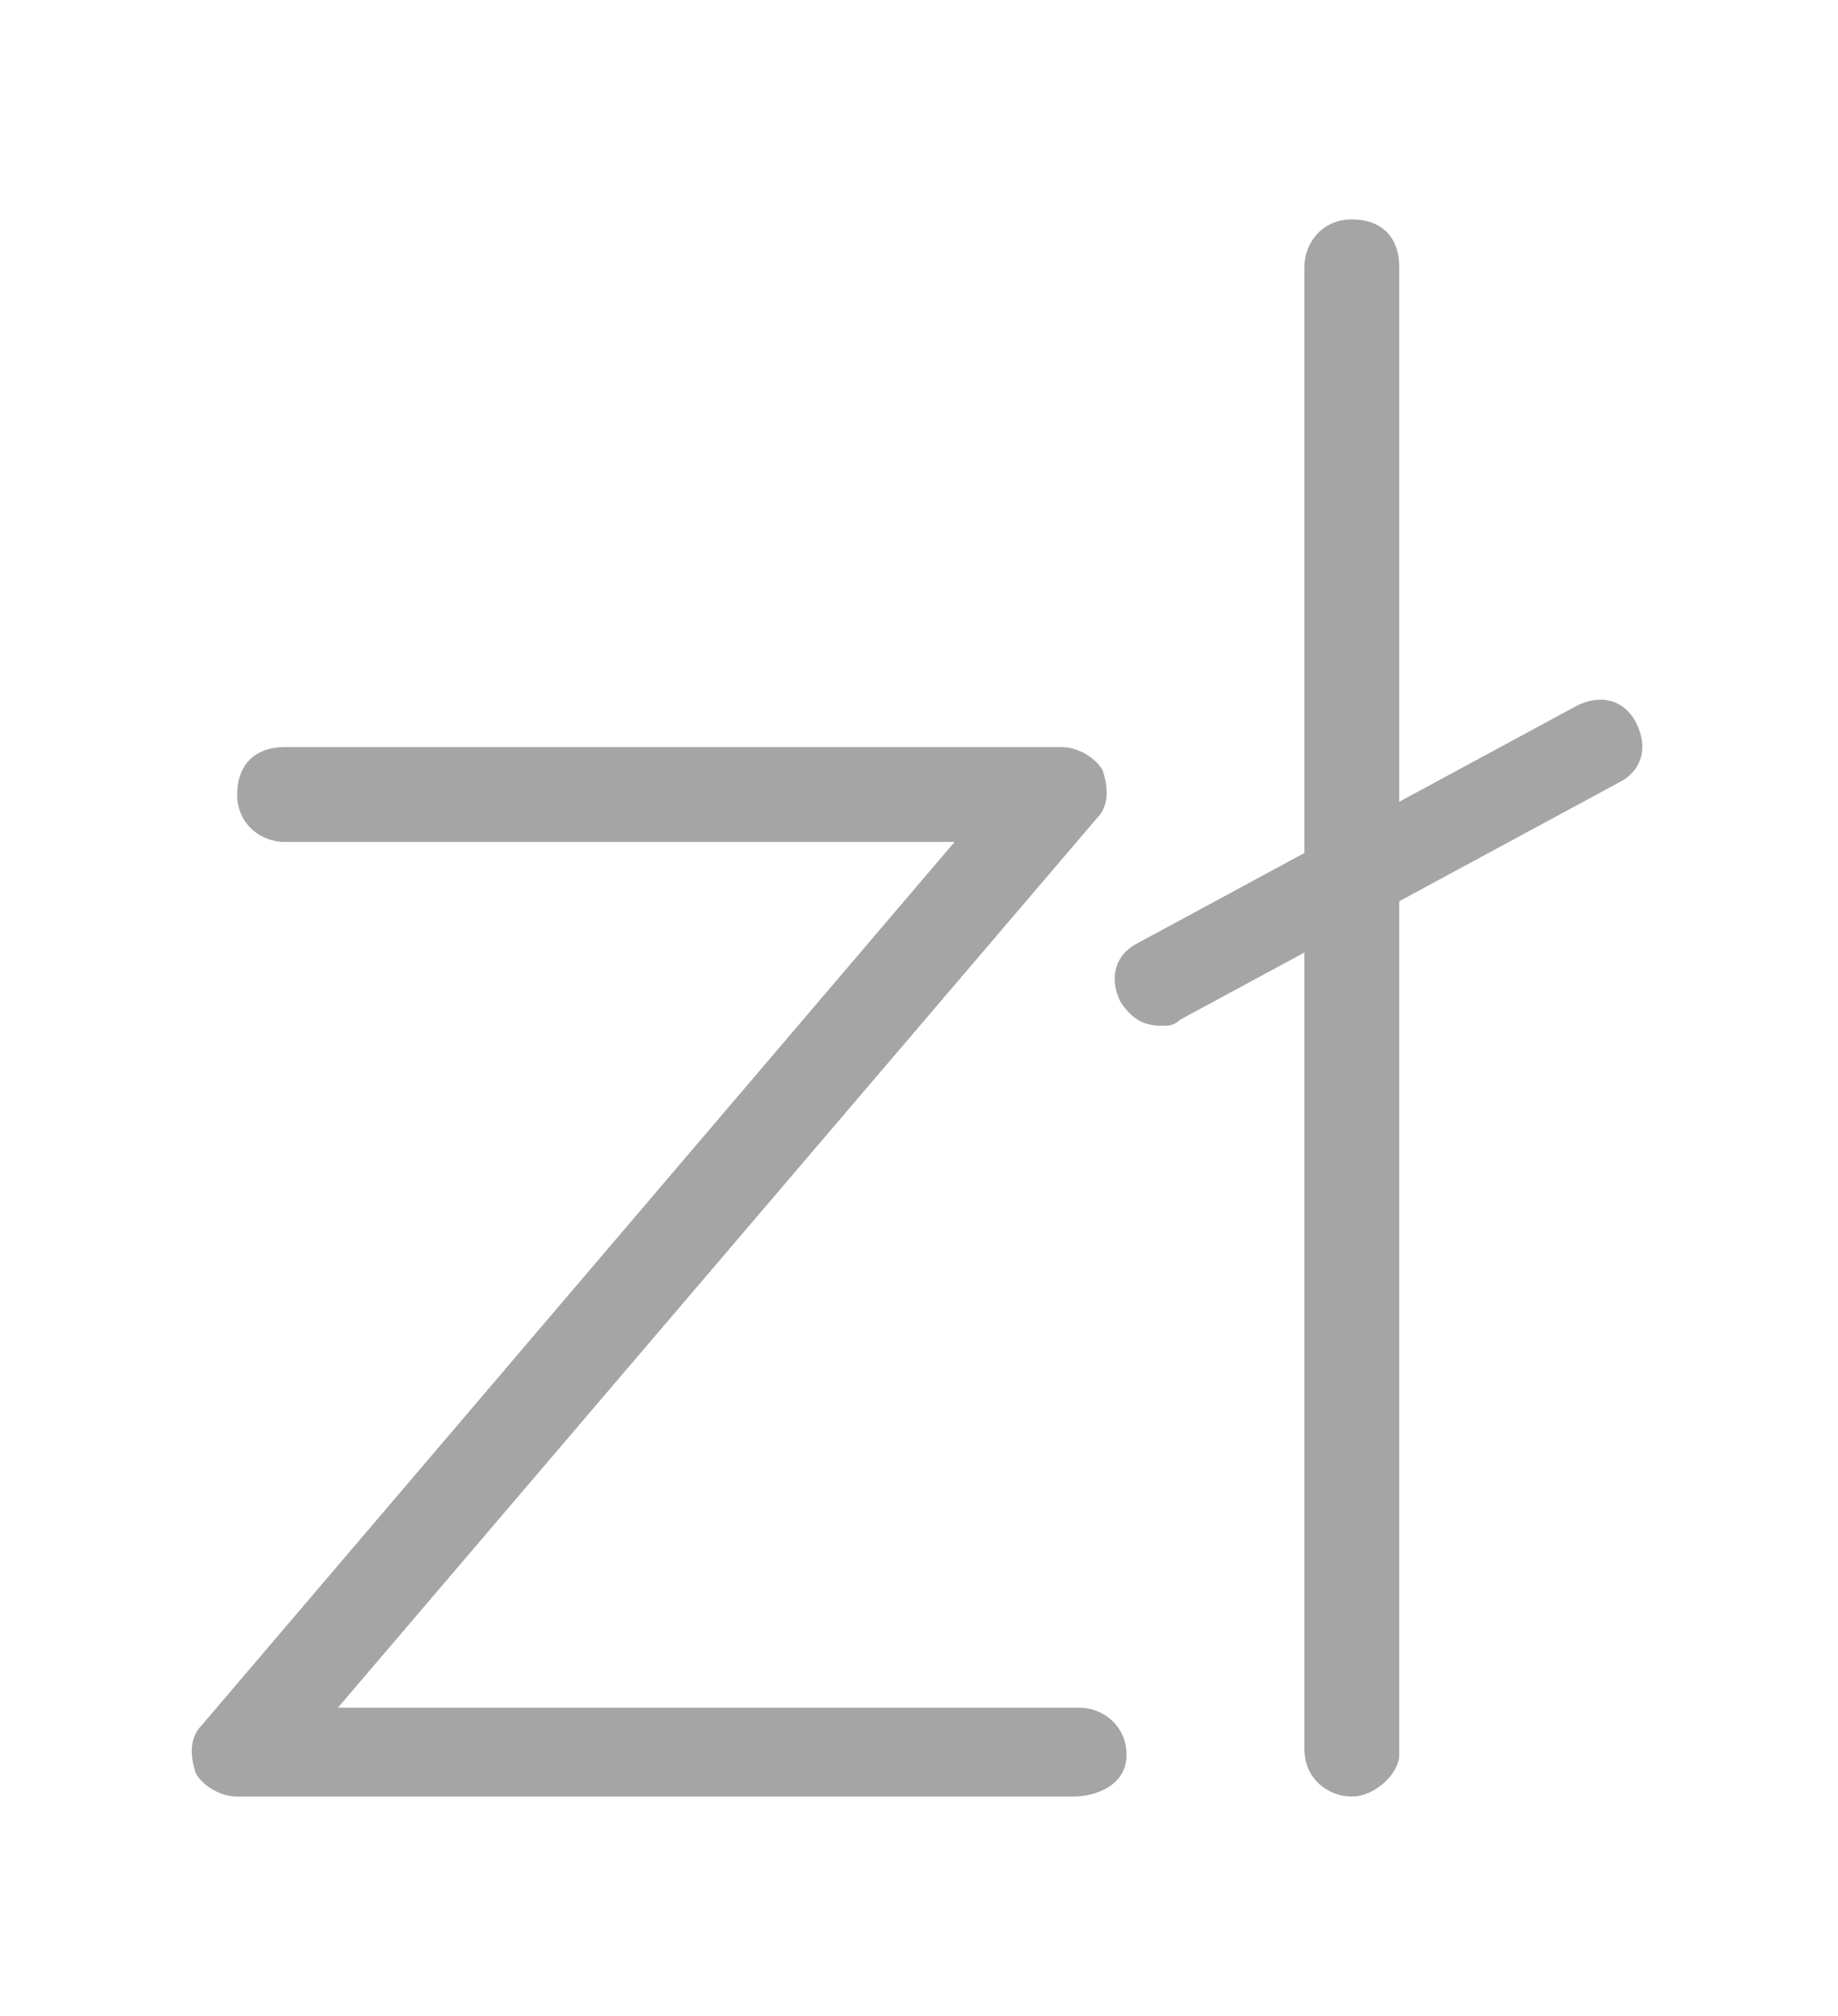 <?xml version="1.0" encoding="utf-8"?>
<!-- Generator: Adobe Illustrator 28.0.0, SVG Export Plug-In . SVG Version: 6.00 Build 0)  -->
<svg version="1.1" id="Capa_1" xmlns="http://www.w3.org/2000/svg" xmlns:xlink="http://www.w3.org/1999/xlink" x="0px" y="0px"
	 viewBox="0 0 31 34" style="enable-background:new 0 0 31 34;" xml:space="preserve">
<style type="text/css">
	.st0{fill:#A5A5A5;}
</style>
<g>
	<g>
		<path class="st0" d="M18.1,30.3H4c-0.3,0-0.6-0.2-0.7-0.4c-0.1-0.3-0.1-0.6,0.1-0.8l12.7-14.9H4.8c-0.4,0-0.8-0.3-0.8-0.8
			s0.3-0.8,0.8-0.8h13.1c0.3,0,0.6,0.2,0.7,0.4c0.1,0.3,0.1,0.6-0.1,0.8L5.7,28.8h12.5c0.4,0,0.8,0.3,0.8,0.8S18.5,30.3,18.1,30.3z"
			/>
	</g>
	<g>
		<path class="st0" d="M22.8,30.3c-0.4,0-0.8-0.3-0.8-0.8V4.5c0-0.4,0.3-0.8,0.8-0.8s0.8,0.3,0.8,0.8v25.1
			C23.6,29.9,23.2,30.3,22.8,30.3z"/>
	</g>
	<g>
		<path class="st0" d="M19.6,17.3c-0.3,0-0.5-0.1-0.7-0.4c-0.2-0.4-0.1-0.8,0.3-1l7.4-4c0.4-0.2,0.8-0.1,1,0.3
			c0.2,0.4,0.1,0.8-0.3,1l-7.4,4C19.8,17.3,19.7,17.3,19.6,17.3z"/>
	</g>
</g>
</svg>
